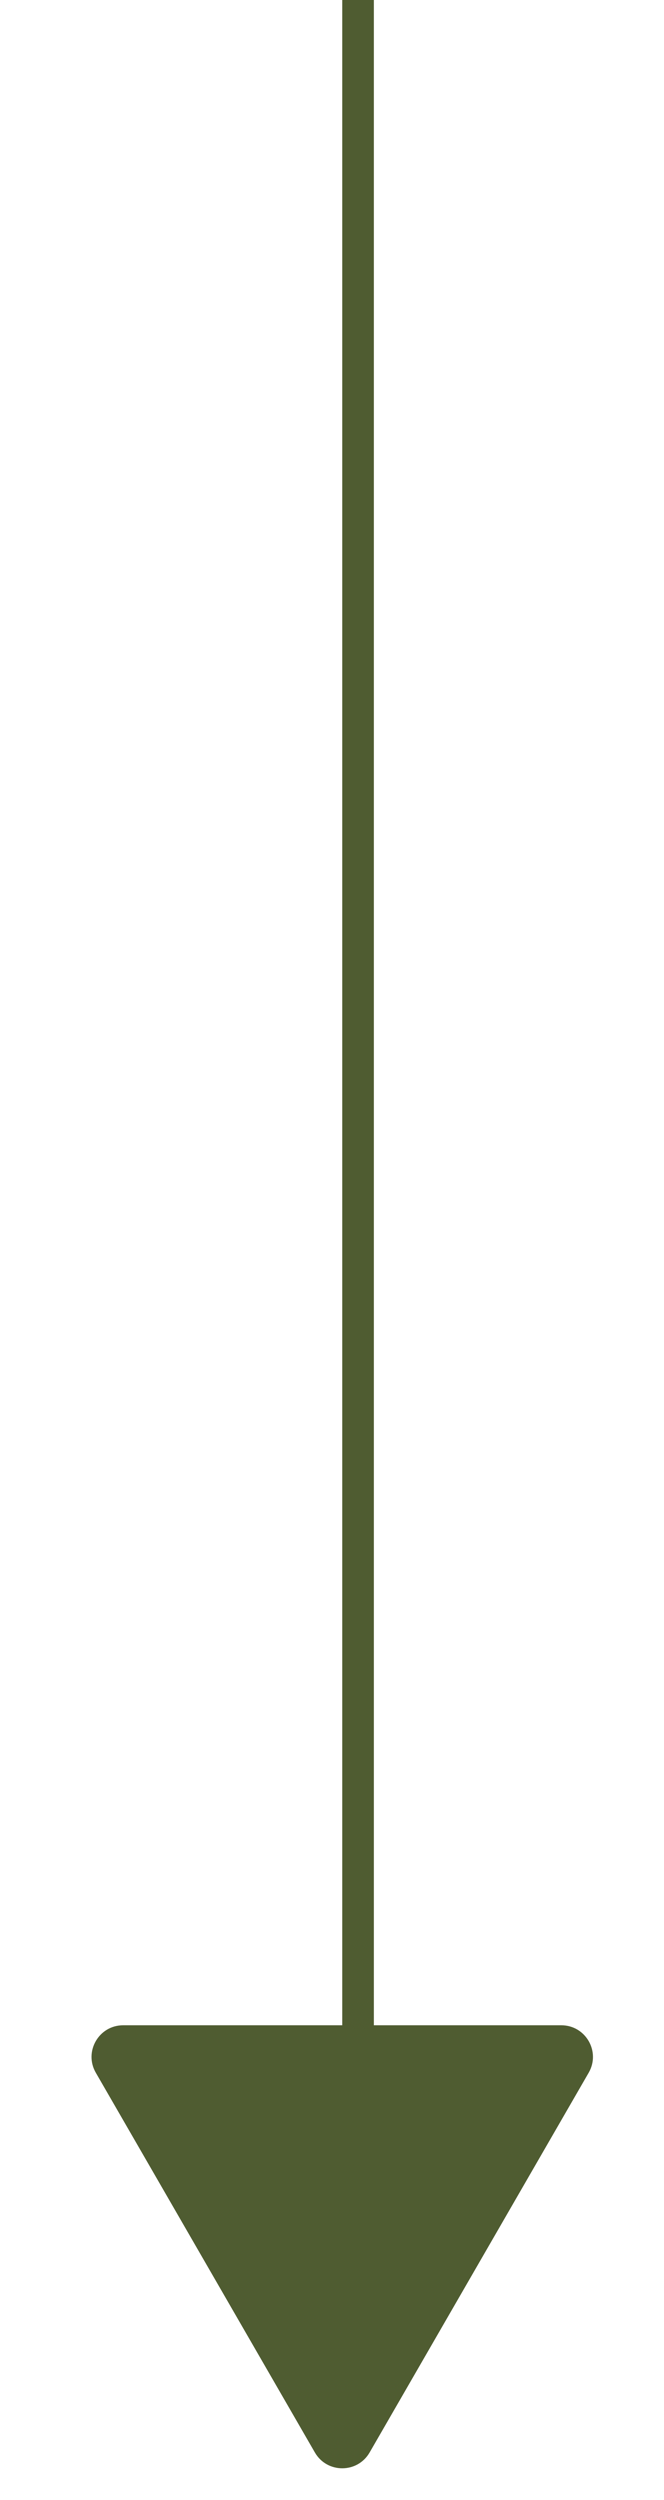 <?xml version="1.0" encoding="UTF-8"?> <svg xmlns="http://www.w3.org/2000/svg" width="21" height="79" viewBox="0 0 21 79" fill="none"><line x1="11.324" y1="-2.18557e-08" x2="11.324" y2="74" stroke="#4F5C31"></line><path d="M9.958 77.5C10.343 78.167 11.305 78.167 11.69 77.5L18.618 65.5C19.003 64.833 18.522 64 17.752 64H3.896C3.126 64 2.645 64.833 3.03 65.5L9.958 77.5Z" fill="#4F5C31"></path></svg> 